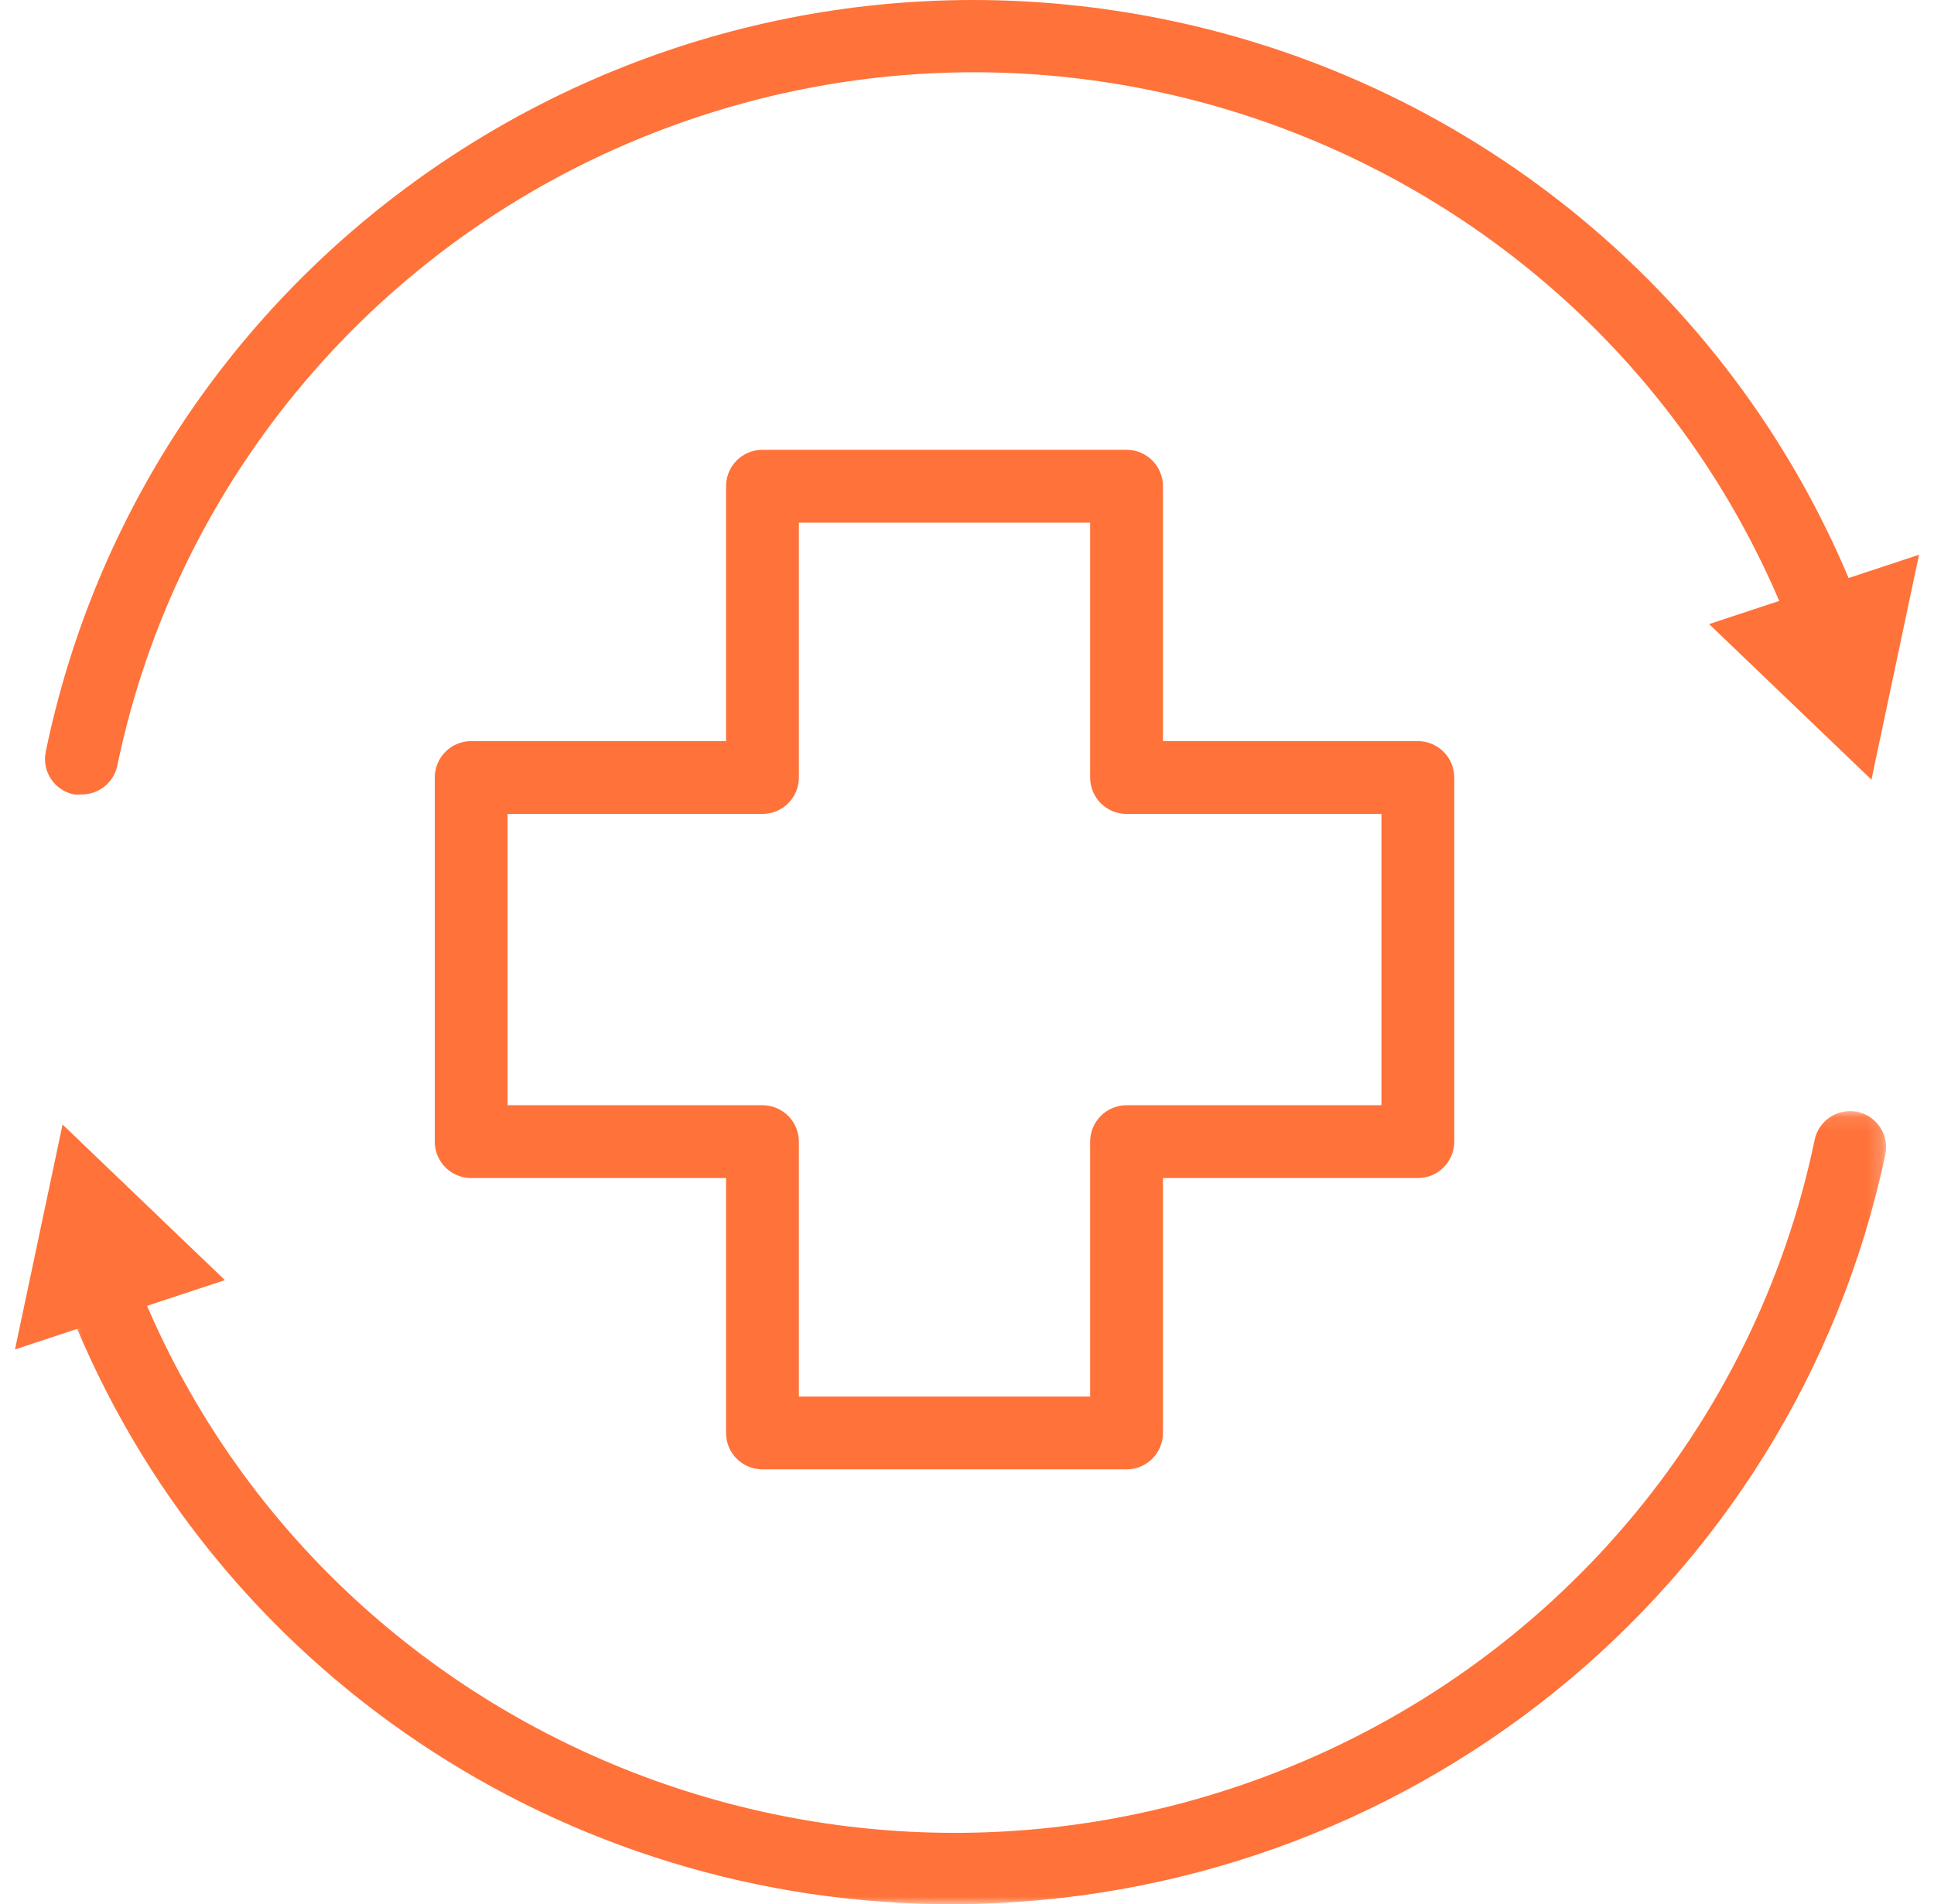 <?xml version="1.0" encoding="UTF-8"?>
<svg width="129px" height="127px" viewBox="0 0 129 127" version="1.1" xmlns="http://www.w3.org/2000/svg" xmlns:xlink="http://www.w3.org/1999/xlink">
    <title>Group 12</title>
    <defs>
        <polygon id="path-1" points="0.448 0.104 121.806 0.104 121.806 53 0.448 53"></polygon>
    </defs>
    <g id="Page-1" stroke="none" stroke-width="1" fill="none" fill-rule="evenodd">
        <g id="About-PO-Page-Updates---expanded-Copy" transform="translate(-216, -4170)">
            <g id="Group-2" transform="translate(0, 3547)">
                <g id="Group-12" transform="translate(216.386, 623)">
                    <path d="M52.9,93.143 L72.328,93.143 L72.328,76.143 C72.328,74.802 73.416,73.714 74.757,73.714 L91.757,73.714 L91.757,54.286 L74.757,54.286 C73.416,54.286 72.328,53.198 72.328,51.857 L72.328,34.857 L52.9,34.857 L52.9,51.857 C52.9,53.198 51.812,54.286 50.471,54.286 L33.471,54.286 L33.471,73.714 L50.471,73.714 C51.812,73.714 52.9,74.802 52.9,76.143 L52.9,93.143 Z M74.757,98 L50.471,98 C49.13,98 48.042,96.912 48.042,95.571 L48.042,78.571 L31.042,78.571 C29.702,78.571 28.614,77.483 28.614,76.143 L28.614,51.857 C28.614,50.517 29.702,49.429 31.042,49.429 L48.042,49.429 L48.042,32.429 C48.042,31.088 49.13,30 50.471,30 L74.757,30 C76.097,30 77.185,31.088 77.185,32.429 L77.185,49.429 L94.185,49.429 C95.526,49.429 96.614,50.517 96.614,51.857 L96.614,76.143 C96.614,77.483 95.526,78.571 94.185,78.571 L77.185,78.571 L77.185,95.571 C77.185,96.912 76.097,98 74.757,98 L74.757,98 Z" id="Fill-1" fill="#FF7239"></path>
                    <path d="M5.046,52.988 C4.884,53.004 4.722,53.004 4.56,52.988 C3.244,52.723 2.395,51.447 2.664,50.143 C2.664,50.141 2.664,50.141 2.664,50.141 C9.676,16.205 43.086,-5.667 77.287,1.291 C98.237,5.553 115.595,20.036 123.421,39.783 C123.944,41.011 123.367,42.426 122.132,42.947 C120.895,43.466 119.469,42.894 118.944,41.667 C118.928,41.63 118.913,41.591 118.898,41.553 C107.106,11.791 73.234,-2.849 43.241,8.851 C24.87,16.018 11.395,31.917 7.429,51.106 C7.178,52.211 6.188,52.993 5.046,52.988" id="Fill-3" fill="#FF7239"></path>
                    <polygon id="Fill-5" fill="#FF7239" points="113.614 41.623 124.441 52 127.614 37"></polygon>
                    <g id="Group-9" transform="translate(3.614, 74)">
                        <mask id="mask-2" fill="white">
                            <use xlink:href="#path-1"></use>
                        </mask>
                        <g id="Clip-8"></g>
                        <path d="M59.666,53 C33.573,53.091 10.11,37.328 0.618,13.33 C0.124,12.088 0.743,10.686 2.001,10.198 C3.258,9.71 4.678,10.322 5.173,11.563 C17.007,41.282 50.999,55.902 81.099,44.218 C99.536,37.061 113.058,21.185 117.039,2.023 C117.301,0.743 118.553,-0.092 119.853,0.144 C121.174,0.409 122.026,1.683 121.756,2.985 C121.756,2.987 121.756,2.987 121.756,2.987 C115.619,32.042 89.727,52.897 59.666,53" id="Fill-7" fill="#FF7239" mask="url(#mask-2)"></path>
                    </g>
                    <polygon id="Fill-10" fill="#FF7239" points="0.614 90 3.787 75 14.614 85.377"></polygon>
                </g>
            </g>
        </g>
    </g>
</svg>